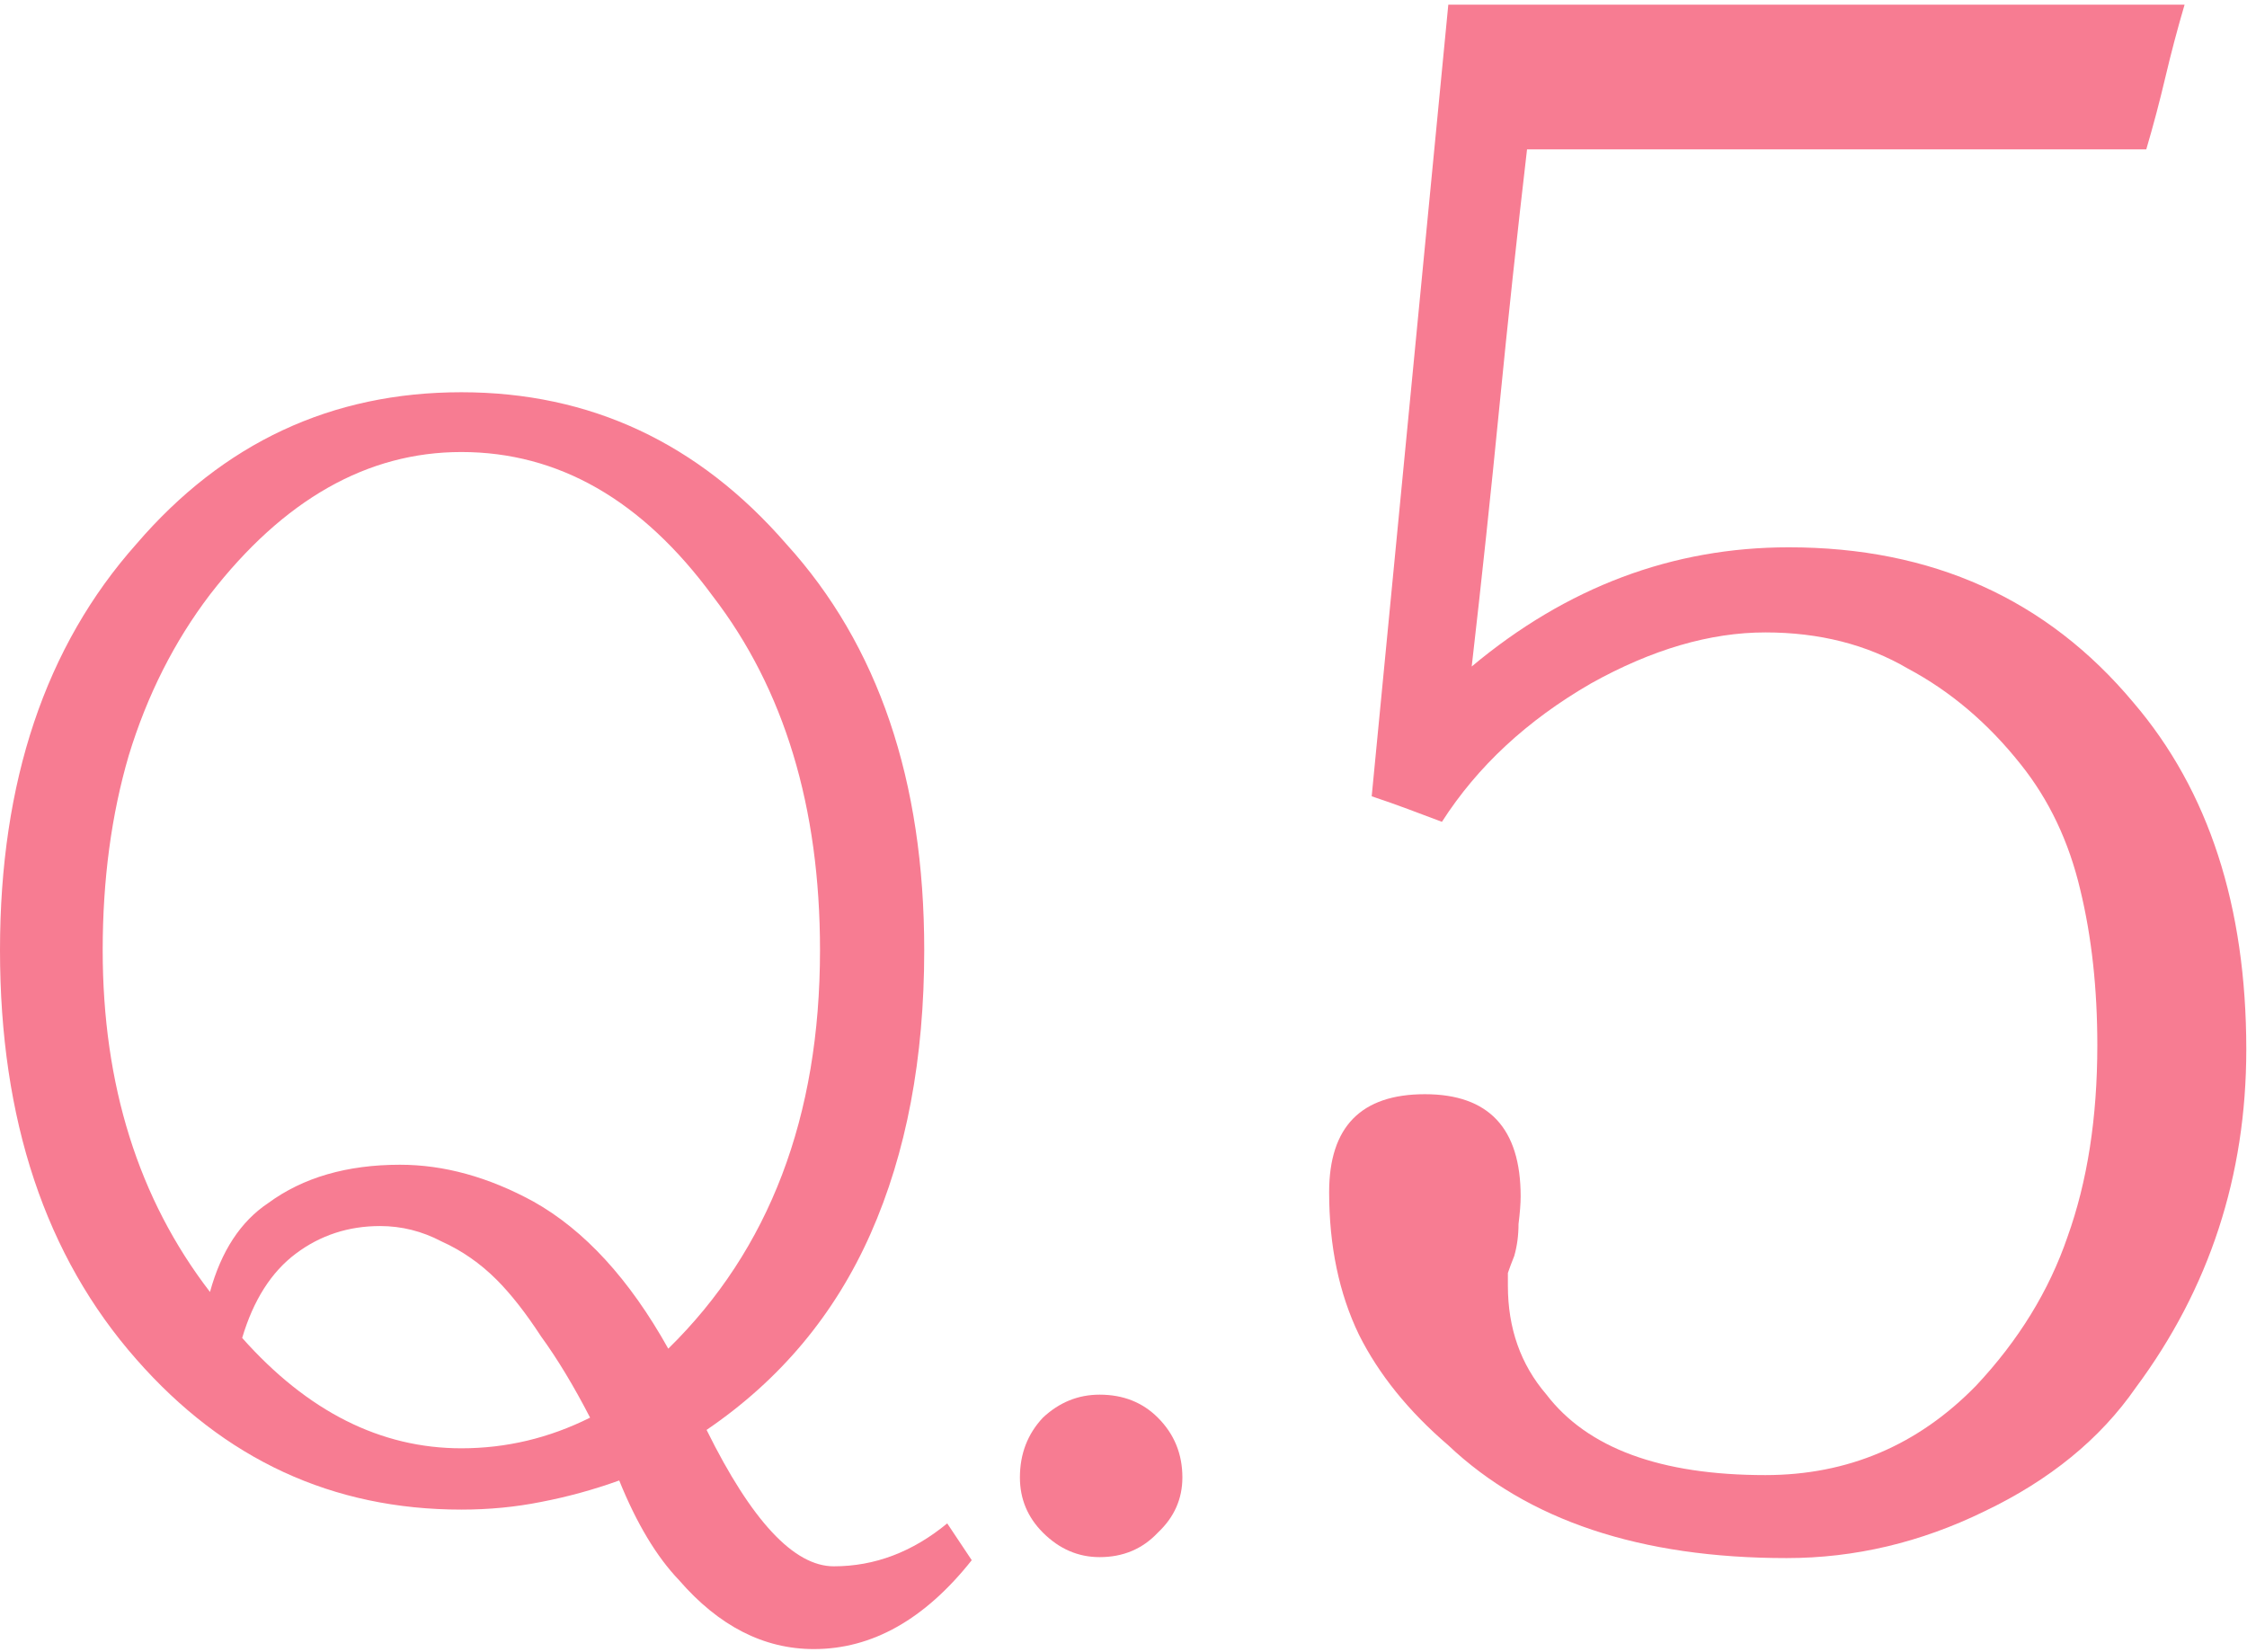 <svg width="151" height="111" viewBox="0 0 151 111" fill="none" xmlns="http://www.w3.org/2000/svg">
<path d="M150.952 70.528C150.952 79.012 148.474 86.591 143.516 93.264C141.133 96.697 137.749 99.461 133.363 101.558C129.073 103.656 124.64 104.704 120.064 104.704C110.245 104.704 102.666 102.178 97.327 97.126C94.658 94.838 92.656 92.359 91.321 89.689C89.987 86.925 89.319 83.731 89.319 80.109C89.319 75.723 91.464 73.531 95.754 73.531C100.044 73.531 102.189 75.819 102.189 80.394C102.189 80.871 102.142 81.491 102.046 82.254C102.046 83.016 101.951 83.731 101.76 84.398C101.57 84.875 101.427 85.257 101.331 85.543C101.331 85.829 101.331 86.115 101.331 86.4C101.331 89.26 102.189 91.692 103.905 93.694C106.67 97.316 111.58 99.127 118.634 99.127C124.164 99.127 128.883 97.126 132.791 93.121C135.651 90.071 137.701 86.734 138.94 83.112C140.275 79.394 140.942 75.103 140.942 70.242C140.942 66.428 140.561 62.949 139.798 59.803C139.036 56.561 137.701 53.749 135.794 51.365C133.602 48.601 131.075 46.456 128.215 44.931C125.451 43.31 122.257 42.499 118.634 42.499C114.916 42.499 111.008 43.644 106.908 45.931C102.618 48.41 99.282 51.508 96.898 55.227C96.136 54.941 95.373 54.654 94.61 54.368C93.848 54.083 93.037 53.797 92.179 53.511L97.327 0.314H146.805C146.329 1.935 145.9 3.556 145.518 5.176C145.137 6.797 144.708 8.418 144.231 10.039H102.618C101.951 15.758 101.331 21.526 100.759 27.341C100.187 33.157 99.568 38.972 98.9 44.788C105.288 39.449 112.39 36.779 120.207 36.779C129.836 36.779 137.558 40.259 143.373 47.218C148.426 53.129 150.952 60.899 150.952 70.528Z" fill="#F77C92"/>
<path d="M68.539 99.284C68.539 97.704 69.054 96.365 70.084 95.267C71.183 94.237 72.453 93.722 73.895 93.722C75.475 93.722 76.779 94.237 77.809 95.267C78.908 96.365 79.457 97.704 79.457 99.284C79.457 100.726 78.908 101.962 77.809 102.992C76.779 104.09 75.475 104.64 73.895 104.64C72.453 104.64 71.183 104.09 70.084 102.992C69.054 101.962 68.539 100.726 68.539 99.284Z" fill="#F77C92"/>
<path d="M63.654 102.373L65.302 104.845C62.143 108.828 58.607 110.819 54.693 110.819C51.328 110.819 48.307 109.274 45.629 106.184C44.118 104.605 42.779 102.373 41.612 99.489C39.895 100.107 38.144 100.588 36.359 100.931C34.642 101.275 32.857 101.446 31.003 101.446C22.351 101.446 15.072 98.082 9.167 91.352C3.056 84.417 0 75.25 0 63.851C0 52.521 3.056 43.423 9.167 36.556C15.004 29.758 22.282 26.359 31.003 26.359C39.655 26.359 46.934 29.758 52.839 36.556C59.019 43.354 62.109 52.453 62.109 63.851C62.109 71.13 60.907 77.482 58.504 82.906C56.101 88.331 52.427 92.726 47.483 96.09C50.504 102.202 53.354 105.257 56.032 105.257C58.779 105.257 61.319 104.296 63.654 102.373ZM55.105 63.851C55.105 54.238 52.702 46.307 47.895 40.058C43.157 33.604 37.526 30.376 31.003 30.376C24.686 30.376 19.055 33.569 14.111 39.955C11.708 43.114 9.888 46.719 8.652 50.77C7.485 54.753 6.901 59.113 6.901 63.851C6.901 72.915 9.304 80.572 14.111 86.82C14.866 84.074 16.171 82.082 18.025 80.846C20.36 79.13 23.312 78.271 26.883 78.271C29.836 78.271 32.823 79.095 35.844 80.743C39.277 82.666 42.299 85.962 44.908 90.631C51.706 83.971 55.105 75.044 55.105 63.851ZM16.274 89.91C20.669 94.854 25.578 97.326 31.003 97.326C34.024 97.326 36.908 96.64 39.655 95.266C38.556 93.138 37.458 91.318 36.359 89.807C35.329 88.228 34.333 86.958 33.372 85.996C32.273 84.898 31.037 84.039 29.664 83.421C28.359 82.735 26.986 82.391 25.544 82.391C23.415 82.391 21.527 83.009 19.879 84.245C18.231 85.481 17.029 87.37 16.274 89.91Z" fill="#F77C92"/>
</svg>
